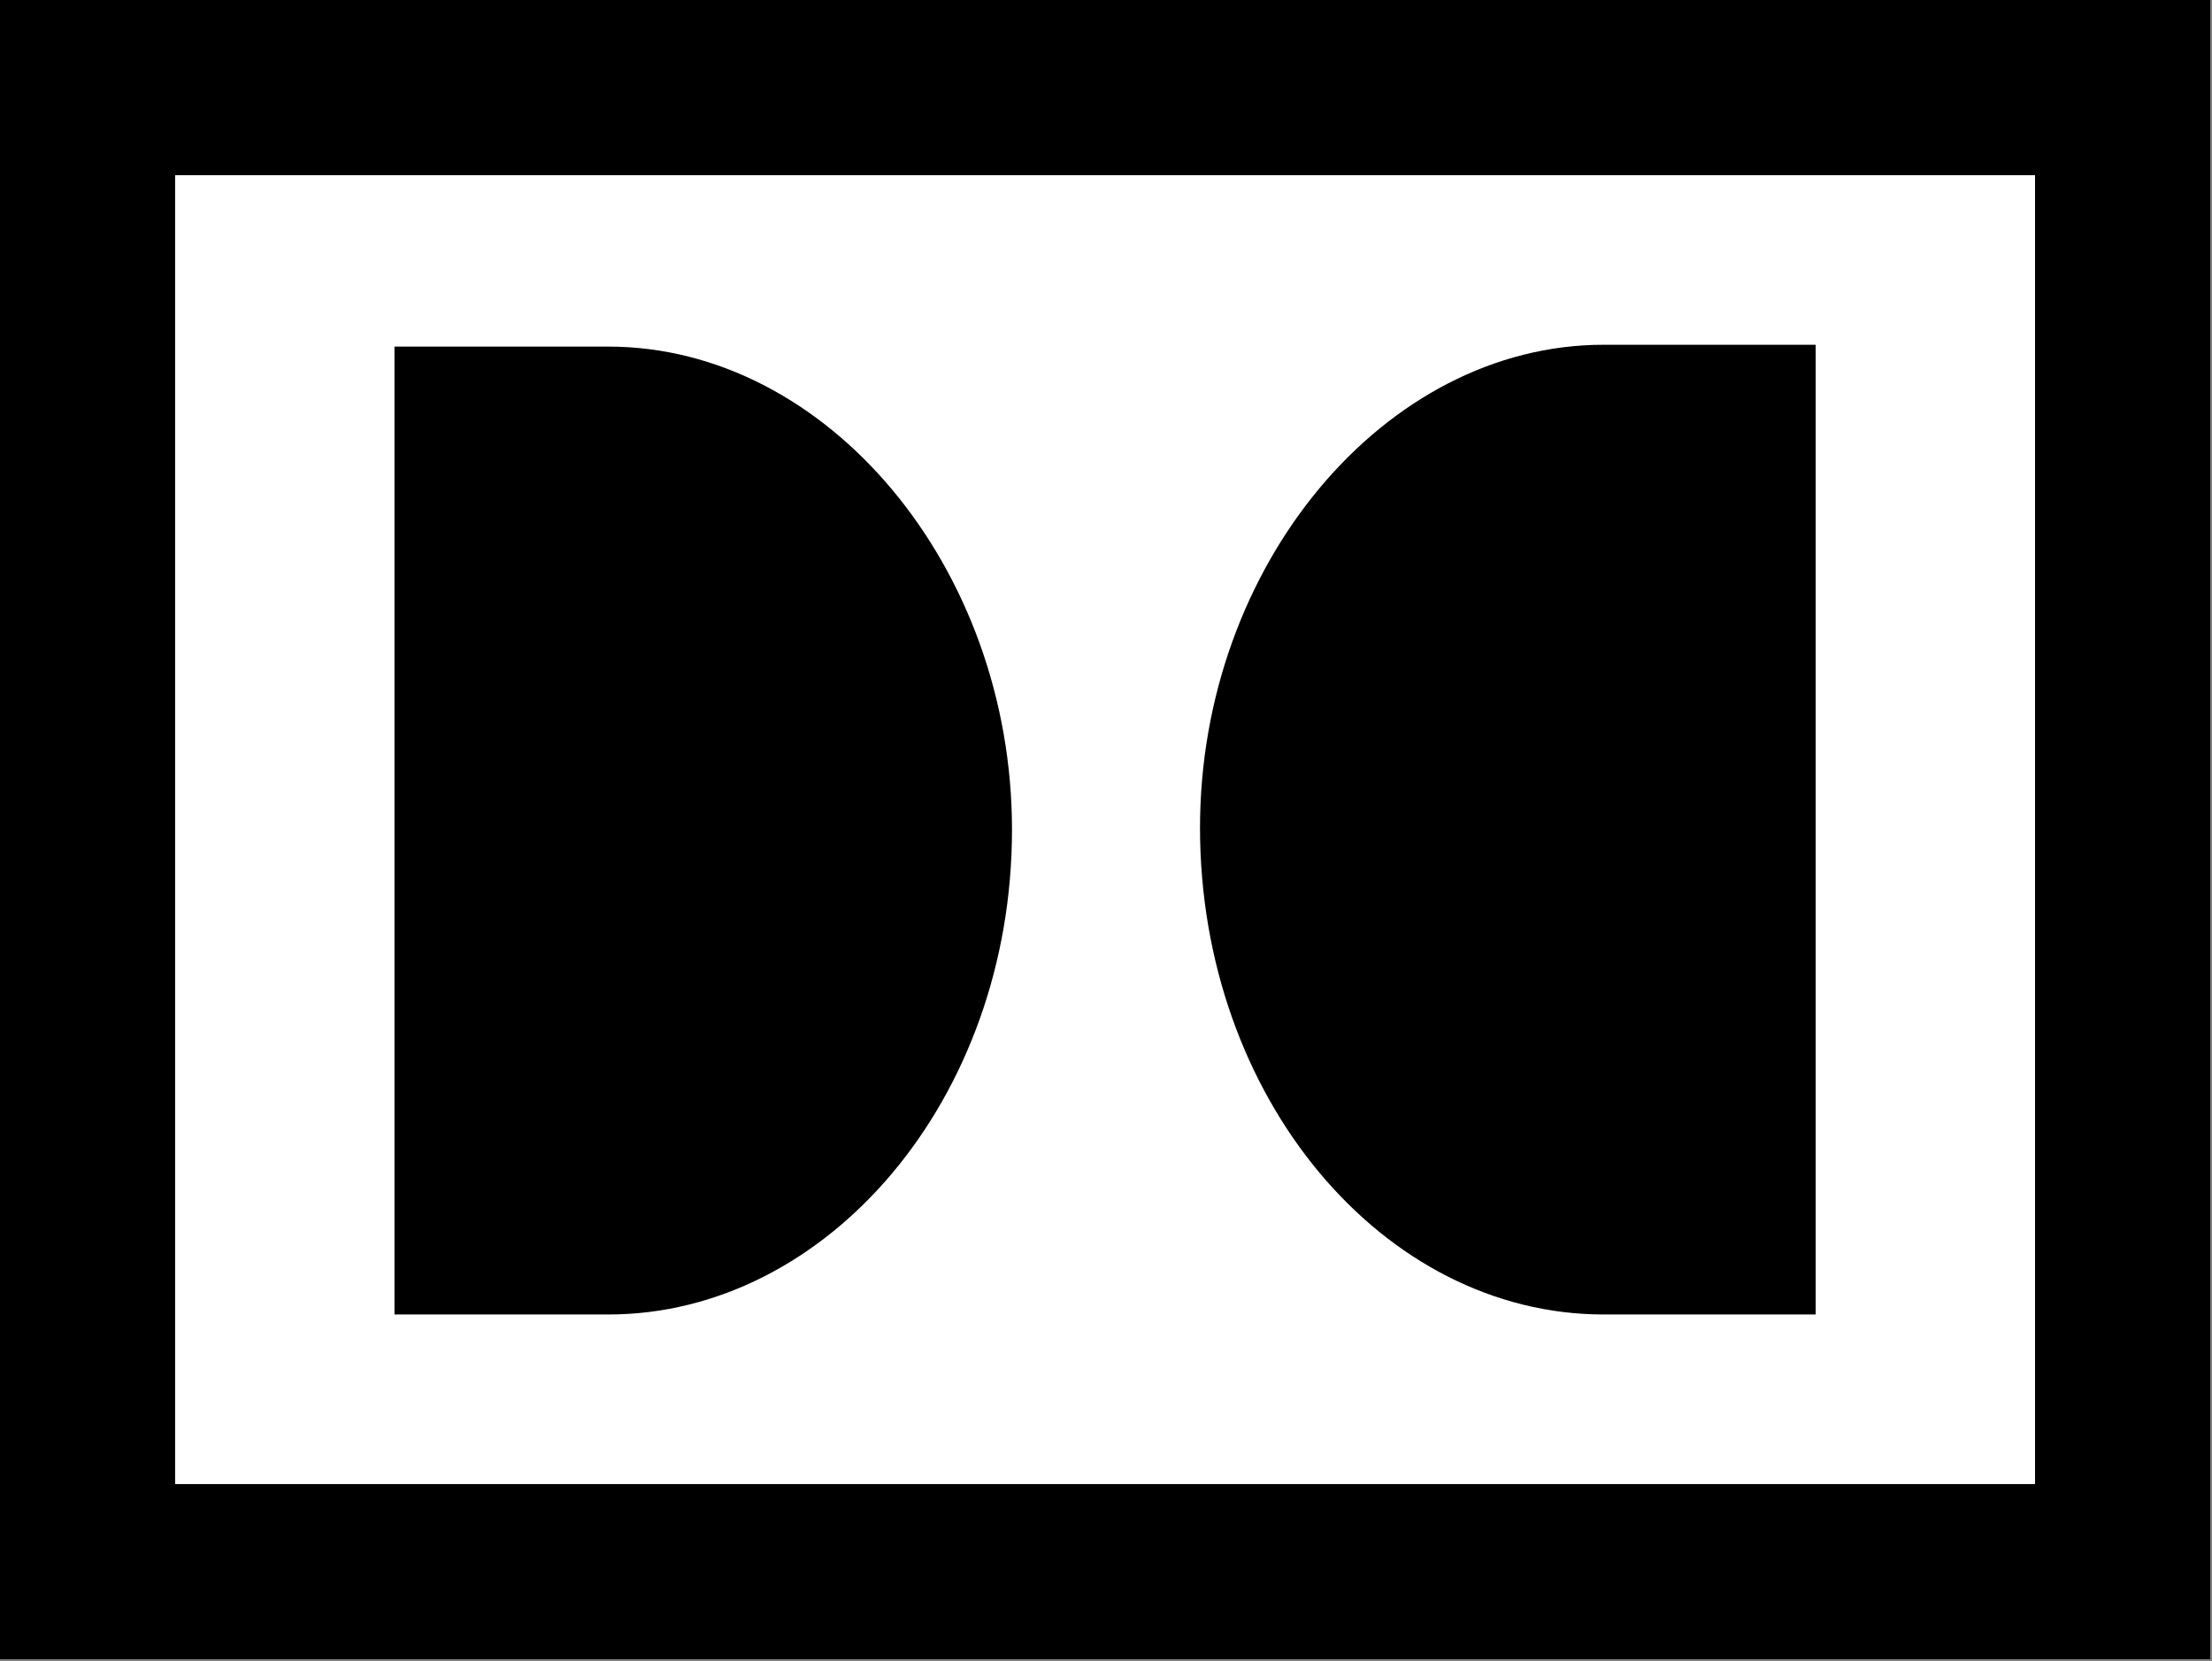 <?xml version="1.0" encoding="utf-8"?>
<!-- Generator: Adobe Illustrator 25.4.1, SVG Export Plug-In . SVG Version: 6.00 Build 0)  -->
<svg version="1.1" id="layer" xmlns="http://www.w3.org/2000/svg" xmlns:xlink="http://www.w3.org/1999/xlink" x="0px" y="0px"
	 width="120px" height="90.1px" viewBox="0 0 120 90.1" style="enable-background:new 0 0 120 90.1;" xml:space="preserve">
<rect x="0" y="0" width="120" height="90.1" fill="#808080" stroke="none"/>
<style type="text/css">
	.st0{fill:#FFFFFF;}
	.st1{fill:#EE7624;}
	.st2{fill:#F00000;}
	.st3{fill-rule:evenodd;clip-rule:evenodd;stroke:#231815;stroke-width:0.32;stroke-miterlimit:22.926;}
	.st4{fill-rule:evenodd;clip-rule:evenodd;fill:#FFFFFF;stroke:#231815;stroke-width:0.337;stroke-miterlimit:22.926;}
	.st5{fill-rule:evenodd;clip-rule:evenodd;fill:#FFFFFF;}
</style>
<g>
	<g>
		<path d="M120,0h-9.5H9.5H0v9.5v71v9.5h9.5h100.9h9.5v-9.5v-71V0L120,0z"/>
	</g>
	<path class="st0" d="M9.5,9.5v71h100.9v-71H9.5z M33,71.3L33,71.3H21.4V18.8H33c11.9,0,21.9,12,21.9,26.2
		C54.9,59.6,44.9,71.3,33,71.3z M87,71.3c-12,0-21.9-11.8-21.9-26.4c0-14.2,10-26.2,21.9-26.2h11.5l0,52.6H87z"/>
</g>
</svg>
